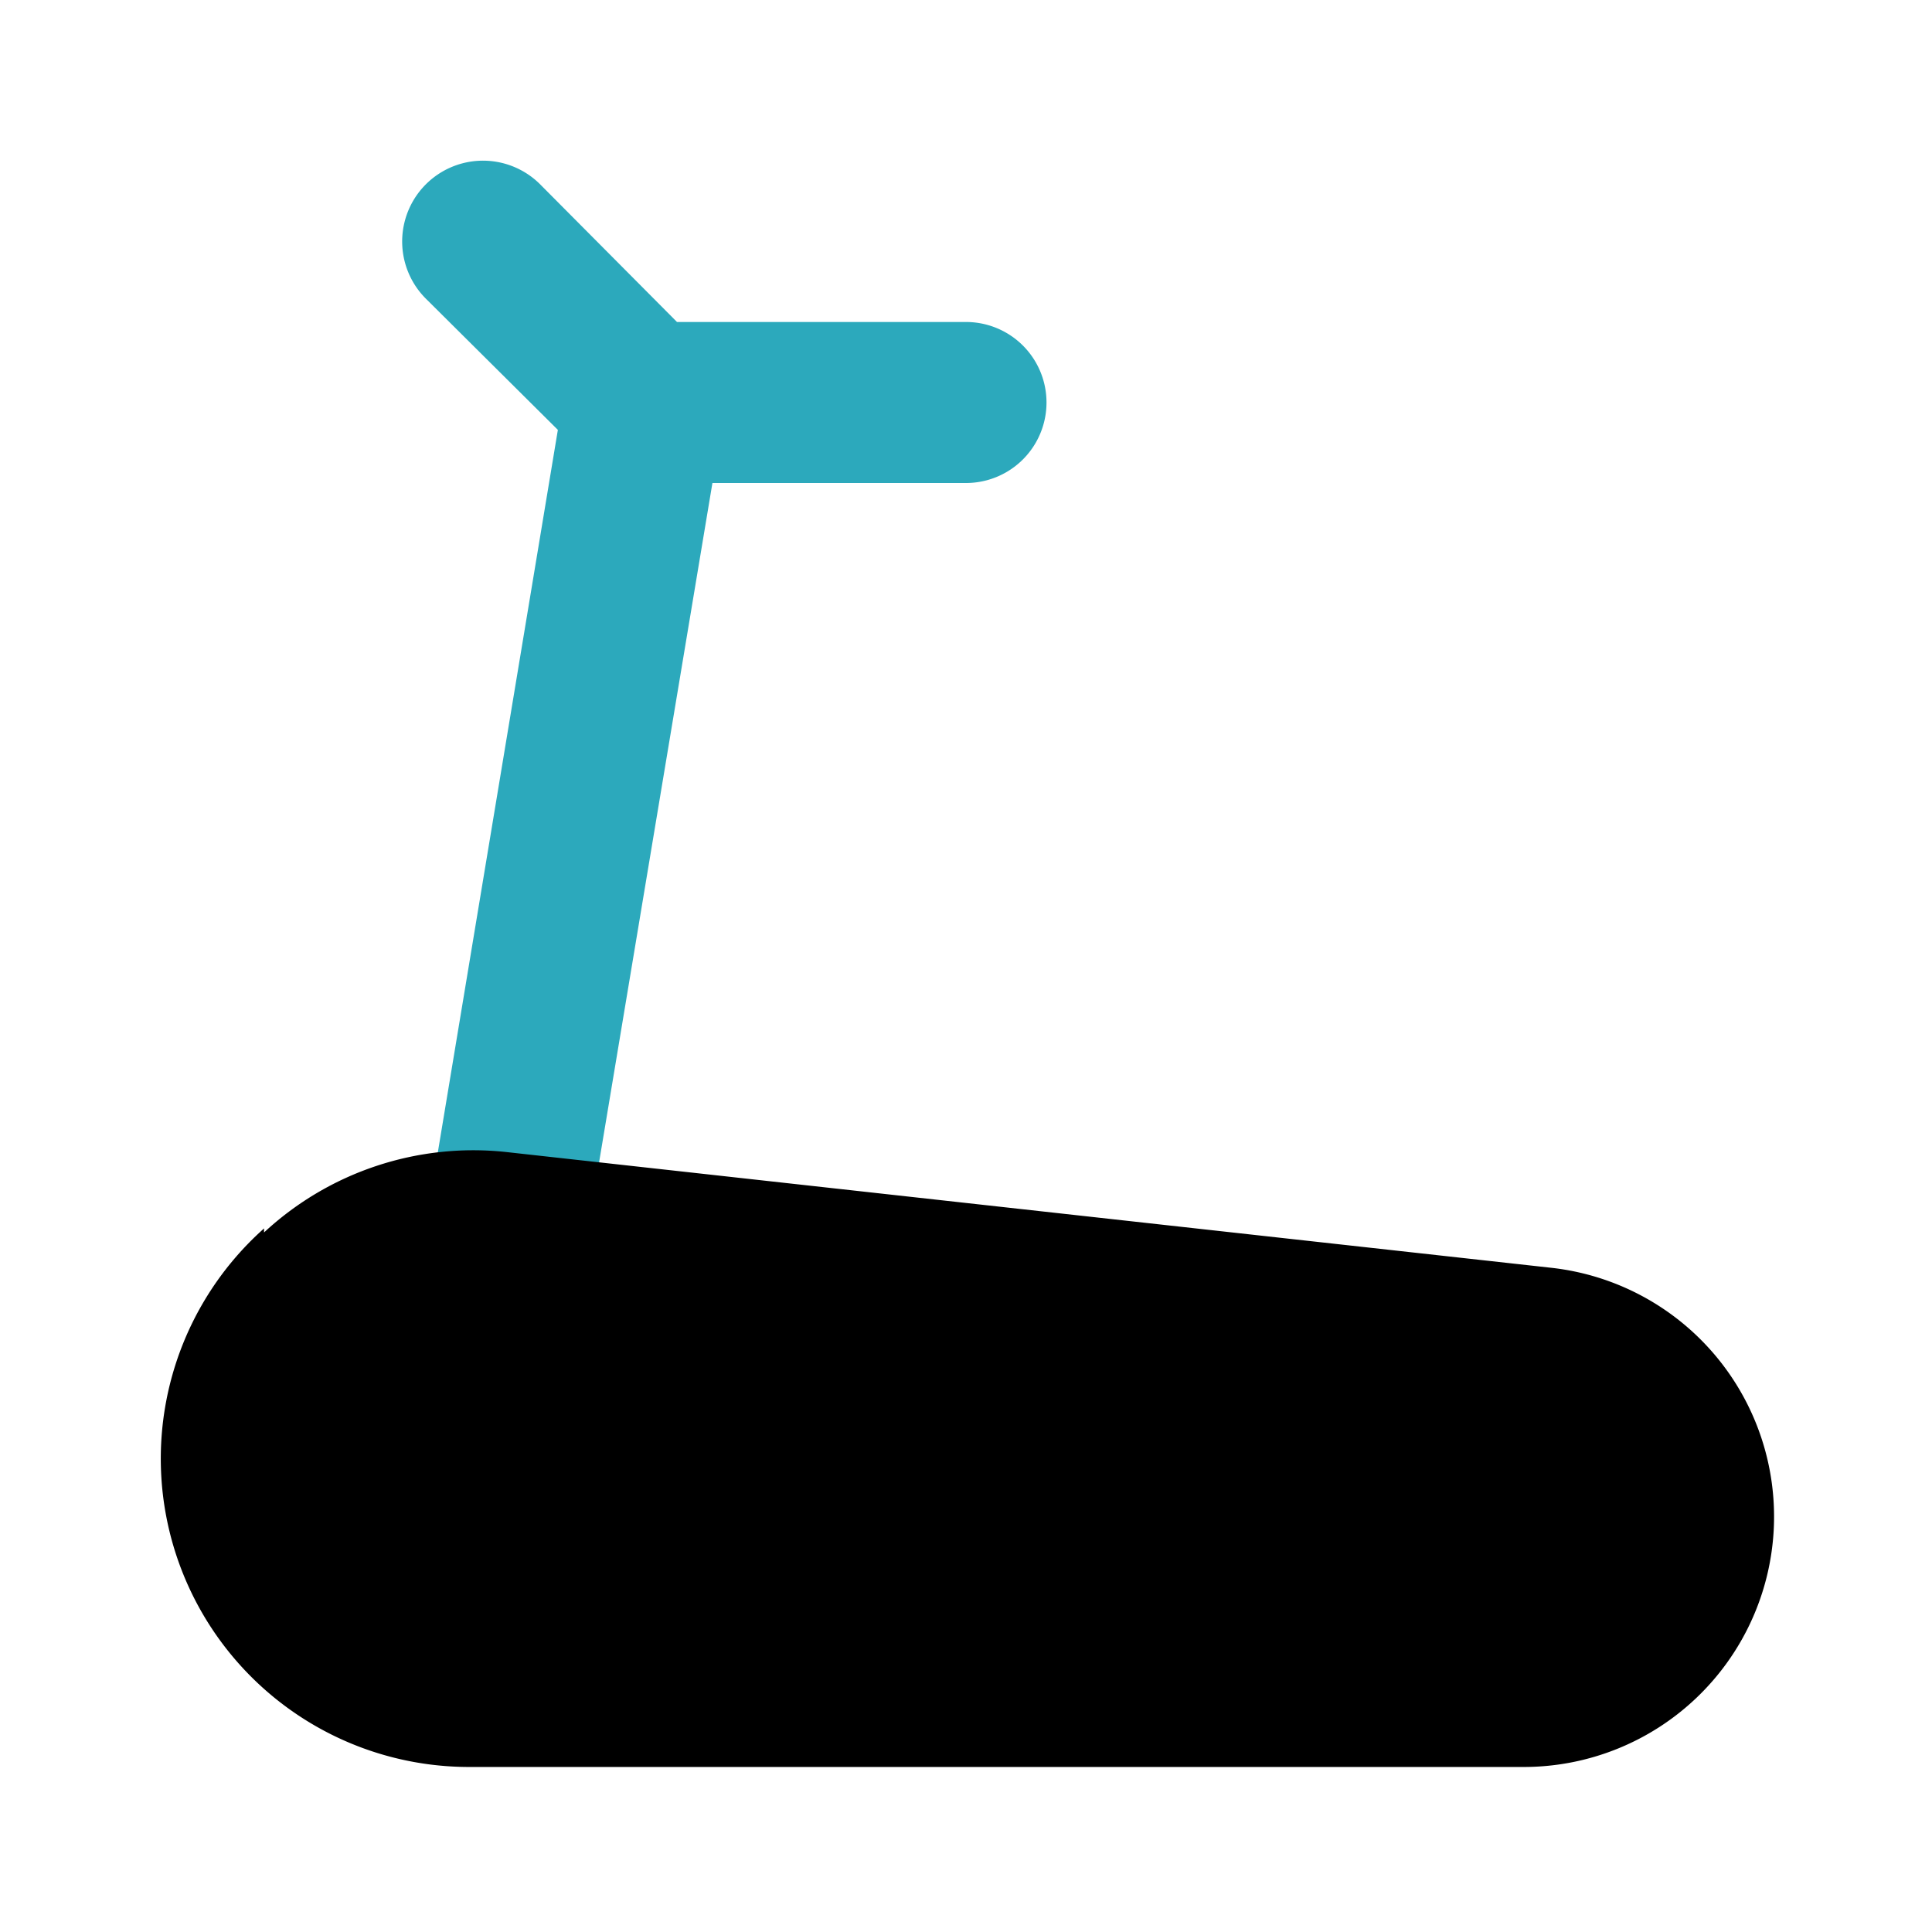 <?xml version="1.0" encoding="utf-8"?><!-- Uploaded to: SVG Repo, www.svgrepo.com, Generator: SVG Repo Mixer Tools -->
<svg fill="#000000" width="800px" height="800px" viewBox="0 0 24 24" id="treadmill-4" data-name="Flat Color" xmlns="http://www.w3.org/2000/svg" class="icon flat-color"><path id="secondary" d="M5.29,3.71A1,1,0,0,1,6.71,2.29L8.41,4H12a1,1,0,0,1,0,2H8.85L7.26,15.53a1,1,0,0,1-1,.83H6.11a1,1,0,0,1-.82-1.15L6.93,5.34Z" style="fill: rgb(44, 169, 188);"></path><path id="primary" d="M3.28,15.31a3.82,3.82,0,0,1,3-1l13,1.44a3.11,3.11,0,0,1-.34,6.2H5.83a3.83,3.83,0,0,1-2.55-6.69Z" style="fill: rgb(0, 0, 0);"></path></svg>